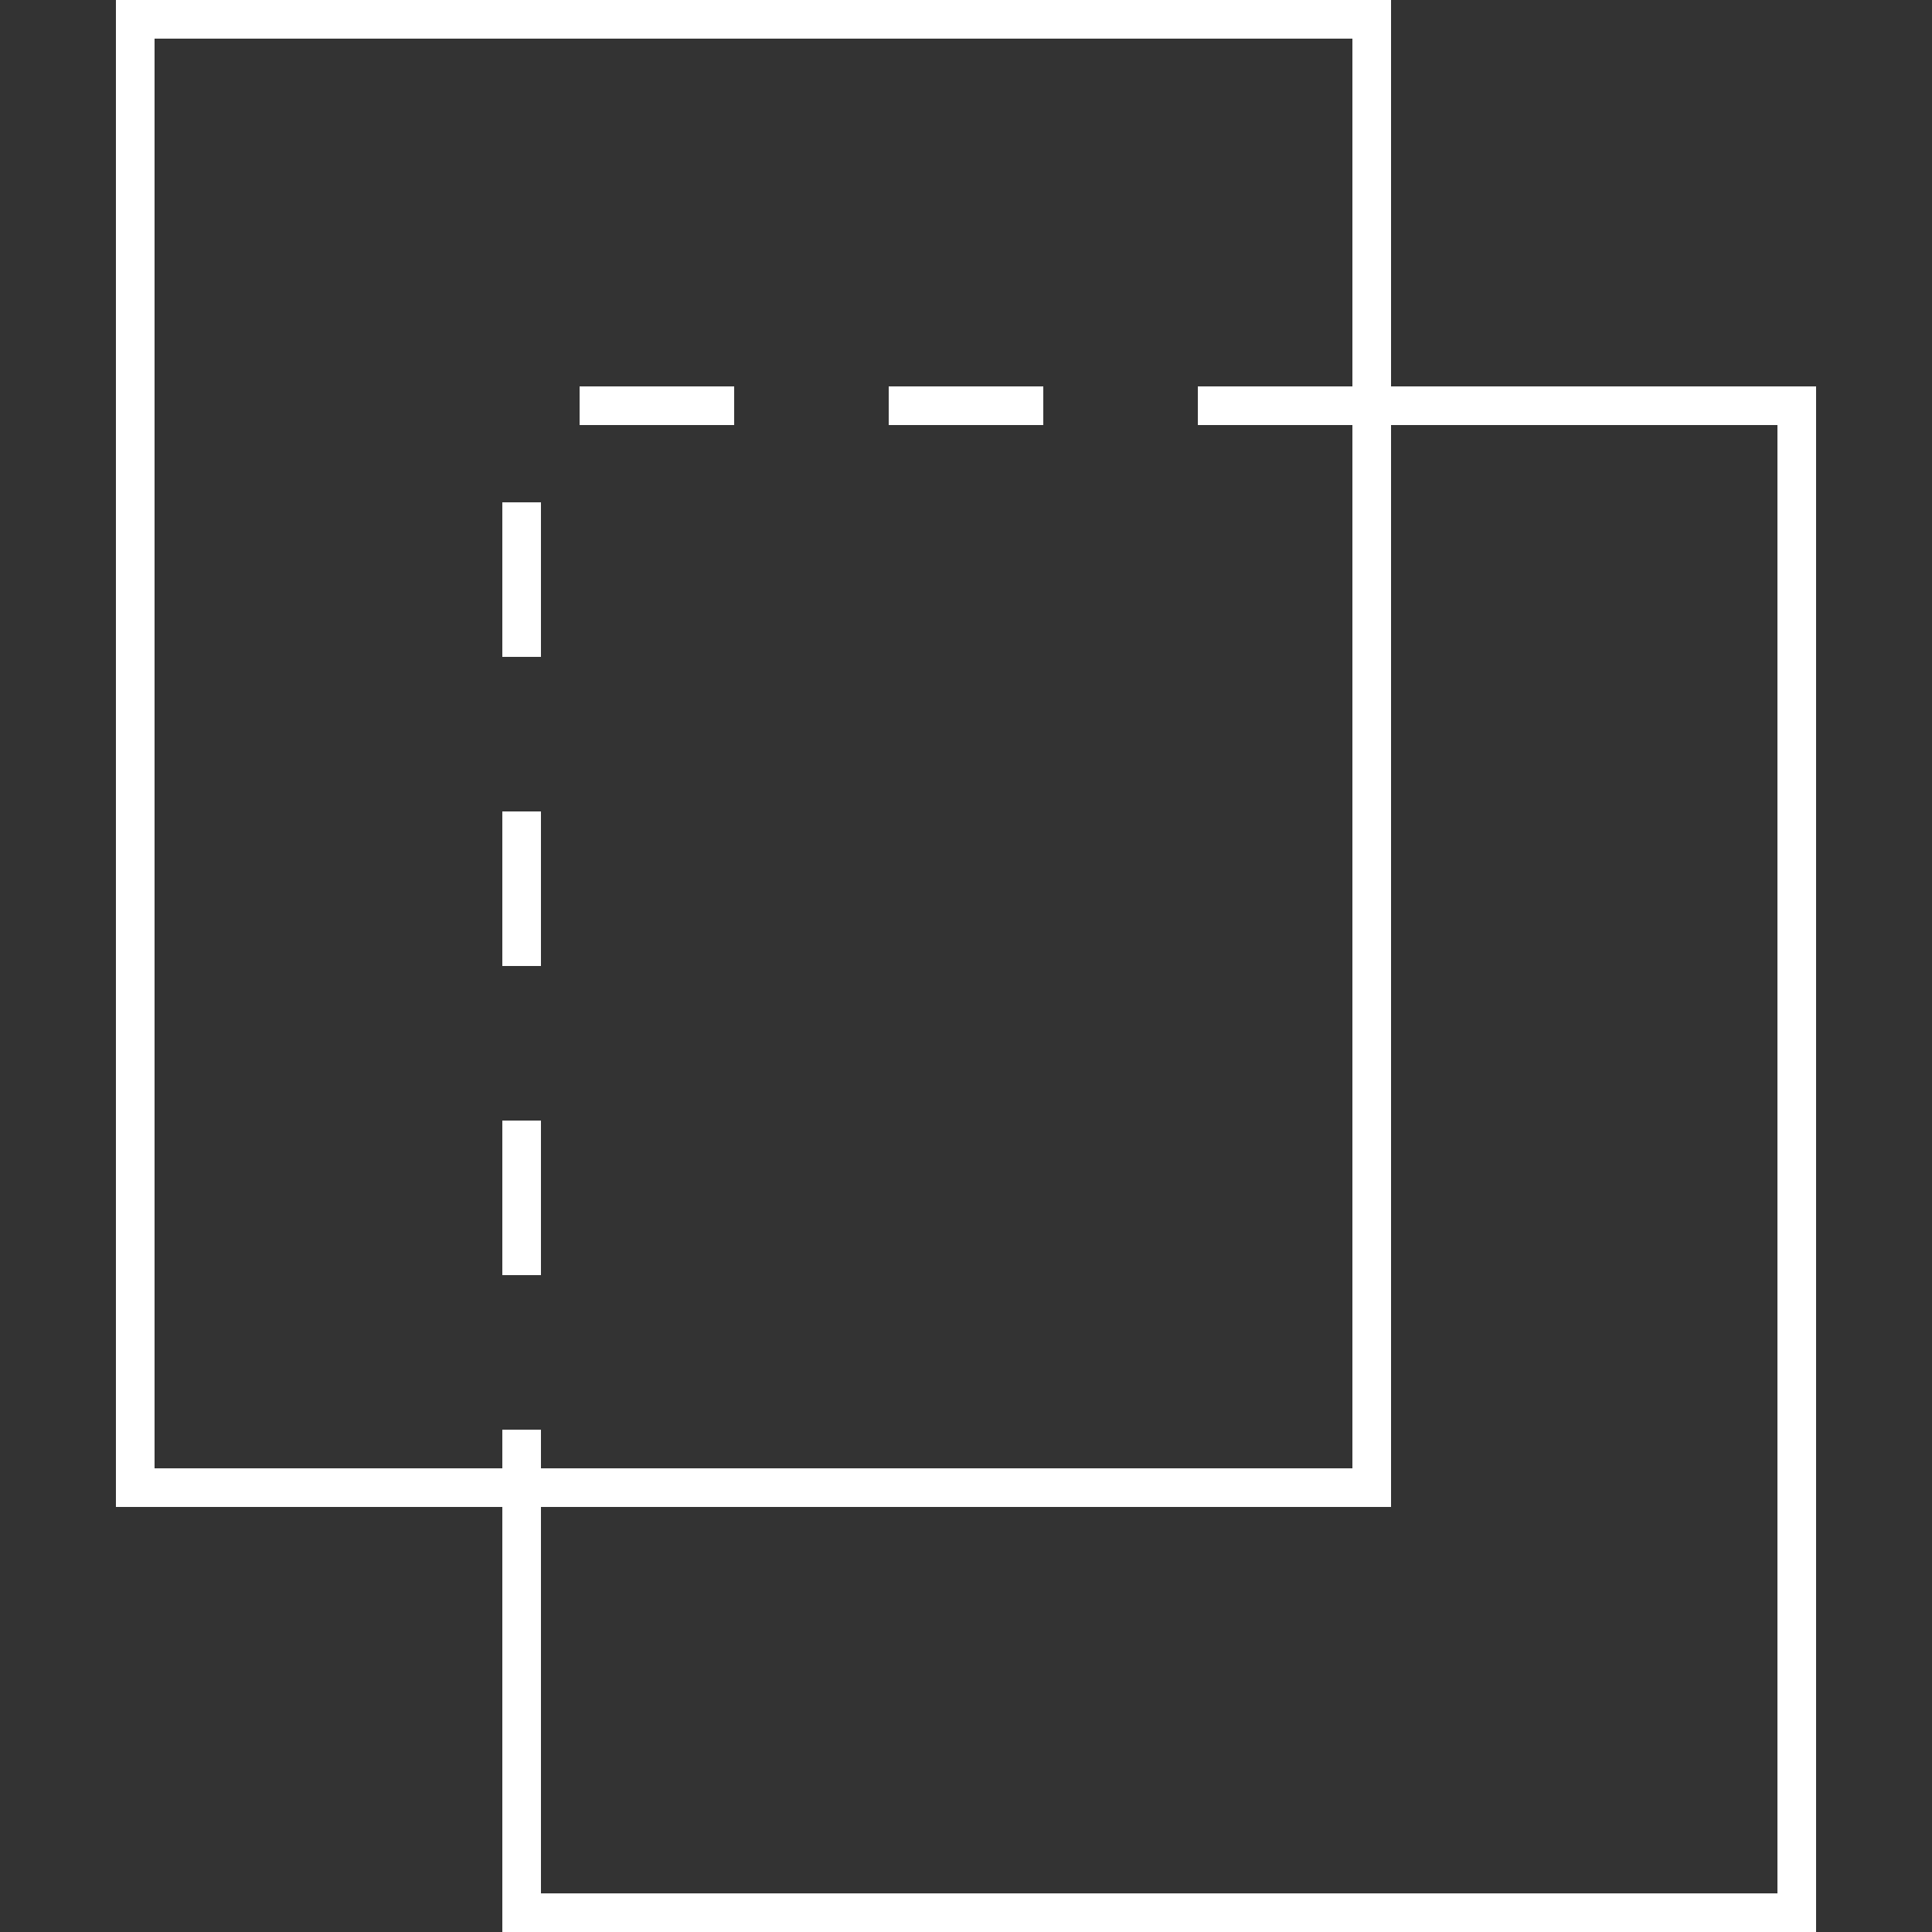 <?xml version="1.0" encoding="UTF-8"?> <svg xmlns="http://www.w3.org/2000/svg" width="50" height="50" viewBox="0 0 50 50" fill="none"><rect x="0" y="0" width="50" height="50" fill="#333333" stroke="none"/> <path d="M35.5 0.5H3.5V38.5H35.5V0.5Z" stroke="white"></path> <path d="M35 10.5H13.5V38" stroke="white" stroke-dasharray="4 4"></path> <path d="M35 10.5H46.5V49.5H13.5V38" stroke="white"></path> </svg> 